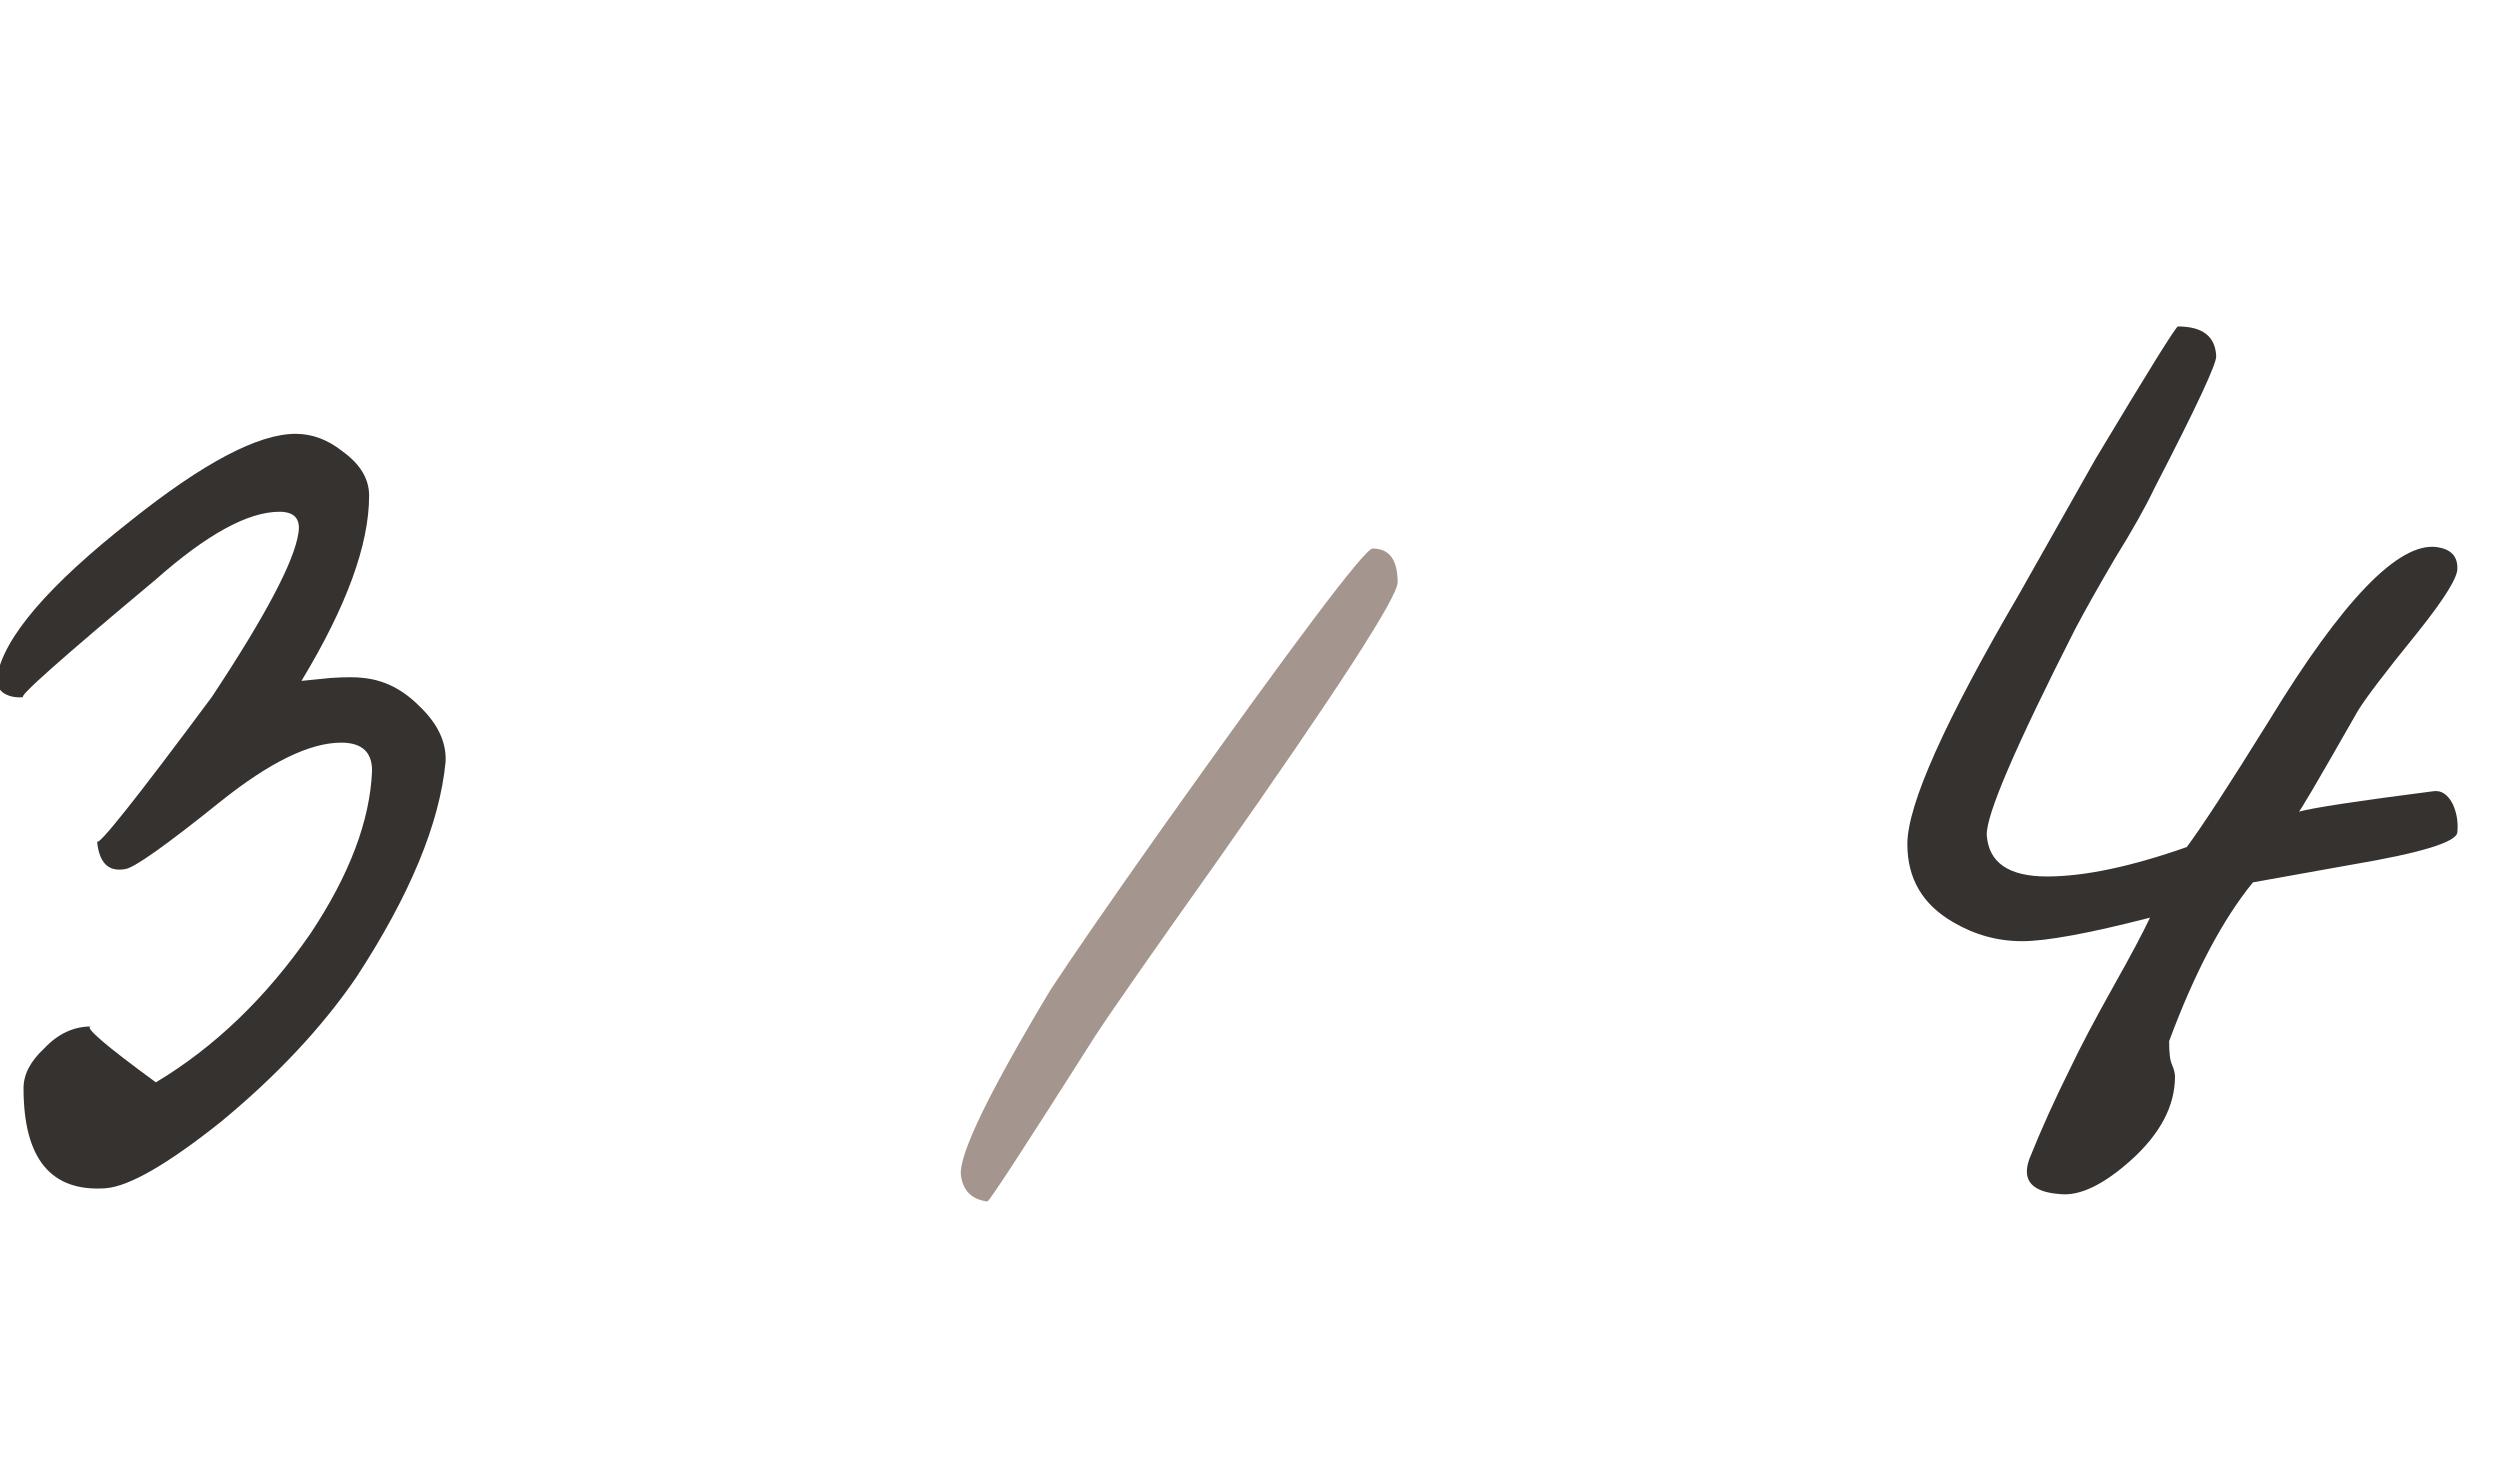 <?xml version="1.0" encoding="UTF-8"?> <svg xmlns="http://www.w3.org/2000/svg" width="34" height="20" viewBox="0 0 34 20" fill="none"><g clip-path="url(#clip0_1057_333)"><path d="M6.06 10.36C5.98 11.2 5.573 12.18 4.84 13.3C4.373 13.98 3.76 14.633 3 15.26C2.28 15.833 1.76 16.133 1.44 16.16C0.693 16.213 0.32 15.76 0.32 14.8C0.32 14.613 0.413 14.433 0.6 14.26C0.787 14.06 1 13.96 1.24 13.96C1.133 13.96 1.427 14.213 2.12 14.72C2.92 14.24 3.62 13.567 4.22 12.7C4.753 11.9 5.033 11.16 5.06 10.48C5.06 10.227 4.92 10.1 4.64 10.1C4.213 10.1 3.667 10.367 3 10.9C2.253 11.5 1.82 11.807 1.7 11.82C1.473 11.86 1.347 11.733 1.32 11.44C1.32 11.533 1.84 10.88 2.88 9.48C3.613 8.373 4.007 7.627 4.06 7.24C4.087 7.053 4 6.96 3.8 6.96C3.373 6.96 2.813 7.267 2.12 7.88C0.827 8.96 0.227 9.493 0.32 9.48C0.213 9.493 0.12 9.473 0.04 9.42C-0.04 9.353 -0.067 9.28 -0.04 9.2C0.053 8.667 0.66 7.96 1.78 7.08C2.767 6.293 3.513 5.9 4.02 5.9C4.247 5.9 4.46 5.98 4.66 6.14C4.9 6.313 5.02 6.513 5.02 6.74C5.02 7.407 4.713 8.247 4.1 9.26L4.5 9.22C4.7 9.207 4.847 9.207 4.94 9.22C5.22 9.247 5.473 9.373 5.7 9.6C5.953 9.84 6.073 10.093 6.06 10.36ZM33.42 11.32C33.407 11.453 32.926 11.6 31.98 11.76L30.64 12C30.227 12.507 29.846 13.227 29.5 14.16C29.5 14.32 29.513 14.427 29.54 14.48C29.567 14.547 29.58 14.6 29.58 14.64C29.58 15.04 29.38 15.42 28.98 15.78C28.607 16.113 28.287 16.267 28.02 16.24C27.633 16.213 27.493 16.053 27.6 15.76C27.76 15.36 27.947 14.947 28.16 14.52C28.293 14.24 28.486 13.873 28.74 13.42C28.98 12.993 29.146 12.68 29.24 12.48C28.413 12.693 27.833 12.8 27.5 12.8C27.166 12.8 26.853 12.713 26.56 12.54C26.146 12.3 25.94 11.947 25.94 11.48C25.94 10.947 26.447 9.813 27.46 8.08L28.5 6.24C29.22 5.04 29.593 4.44 29.62 4.44C29.953 4.44 30.127 4.573 30.14 4.84C30.153 4.933 29.873 5.533 29.3 6.64C29.18 6.893 29 7.213 28.76 7.6C28.533 7.987 28.353 8.307 28.22 8.56C27.407 10.16 27.006 11.093 27.02 11.36C27.047 11.733 27.32 11.92 27.84 11.92C28.346 11.92 28.98 11.787 29.74 11.52C29.94 11.253 30.313 10.68 30.86 9.8C31.86 8.16 32.62 7.373 33.14 7.44C33.327 7.467 33.42 7.56 33.42 7.72C33.433 7.84 33.253 8.133 32.88 8.6C32.426 9.16 32.153 9.52 32.06 9.68C31.513 10.64 31.247 11.093 31.26 11.04C31.447 10.987 32.06 10.893 33.1 10.76C33.206 10.747 33.293 10.807 33.36 10.94C33.413 11.06 33.433 11.187 33.42 11.32Z" fill="#363230"></path><path d="M19.008 7.92C19.008 8.12 18.188 9.387 16.548 11.72C15.668 12.96 15.114 13.753 14.888 14.1C13.941 15.593 13.454 16.34 13.428 16.34C13.214 16.313 13.095 16.193 13.068 15.98C13.041 15.7 13.448 14.86 14.288 13.46C14.595 12.993 15.101 12.26 15.808 11.26C17.608 8.727 18.561 7.46 18.668 7.46C18.895 7.46 19.008 7.613 19.008 7.92Z" fill="#A4958E"></path></g><defs><clipPath id="clip0_1057_333"><rect width="34" height="20" fill="white"></rect></clipPath></defs></svg> 